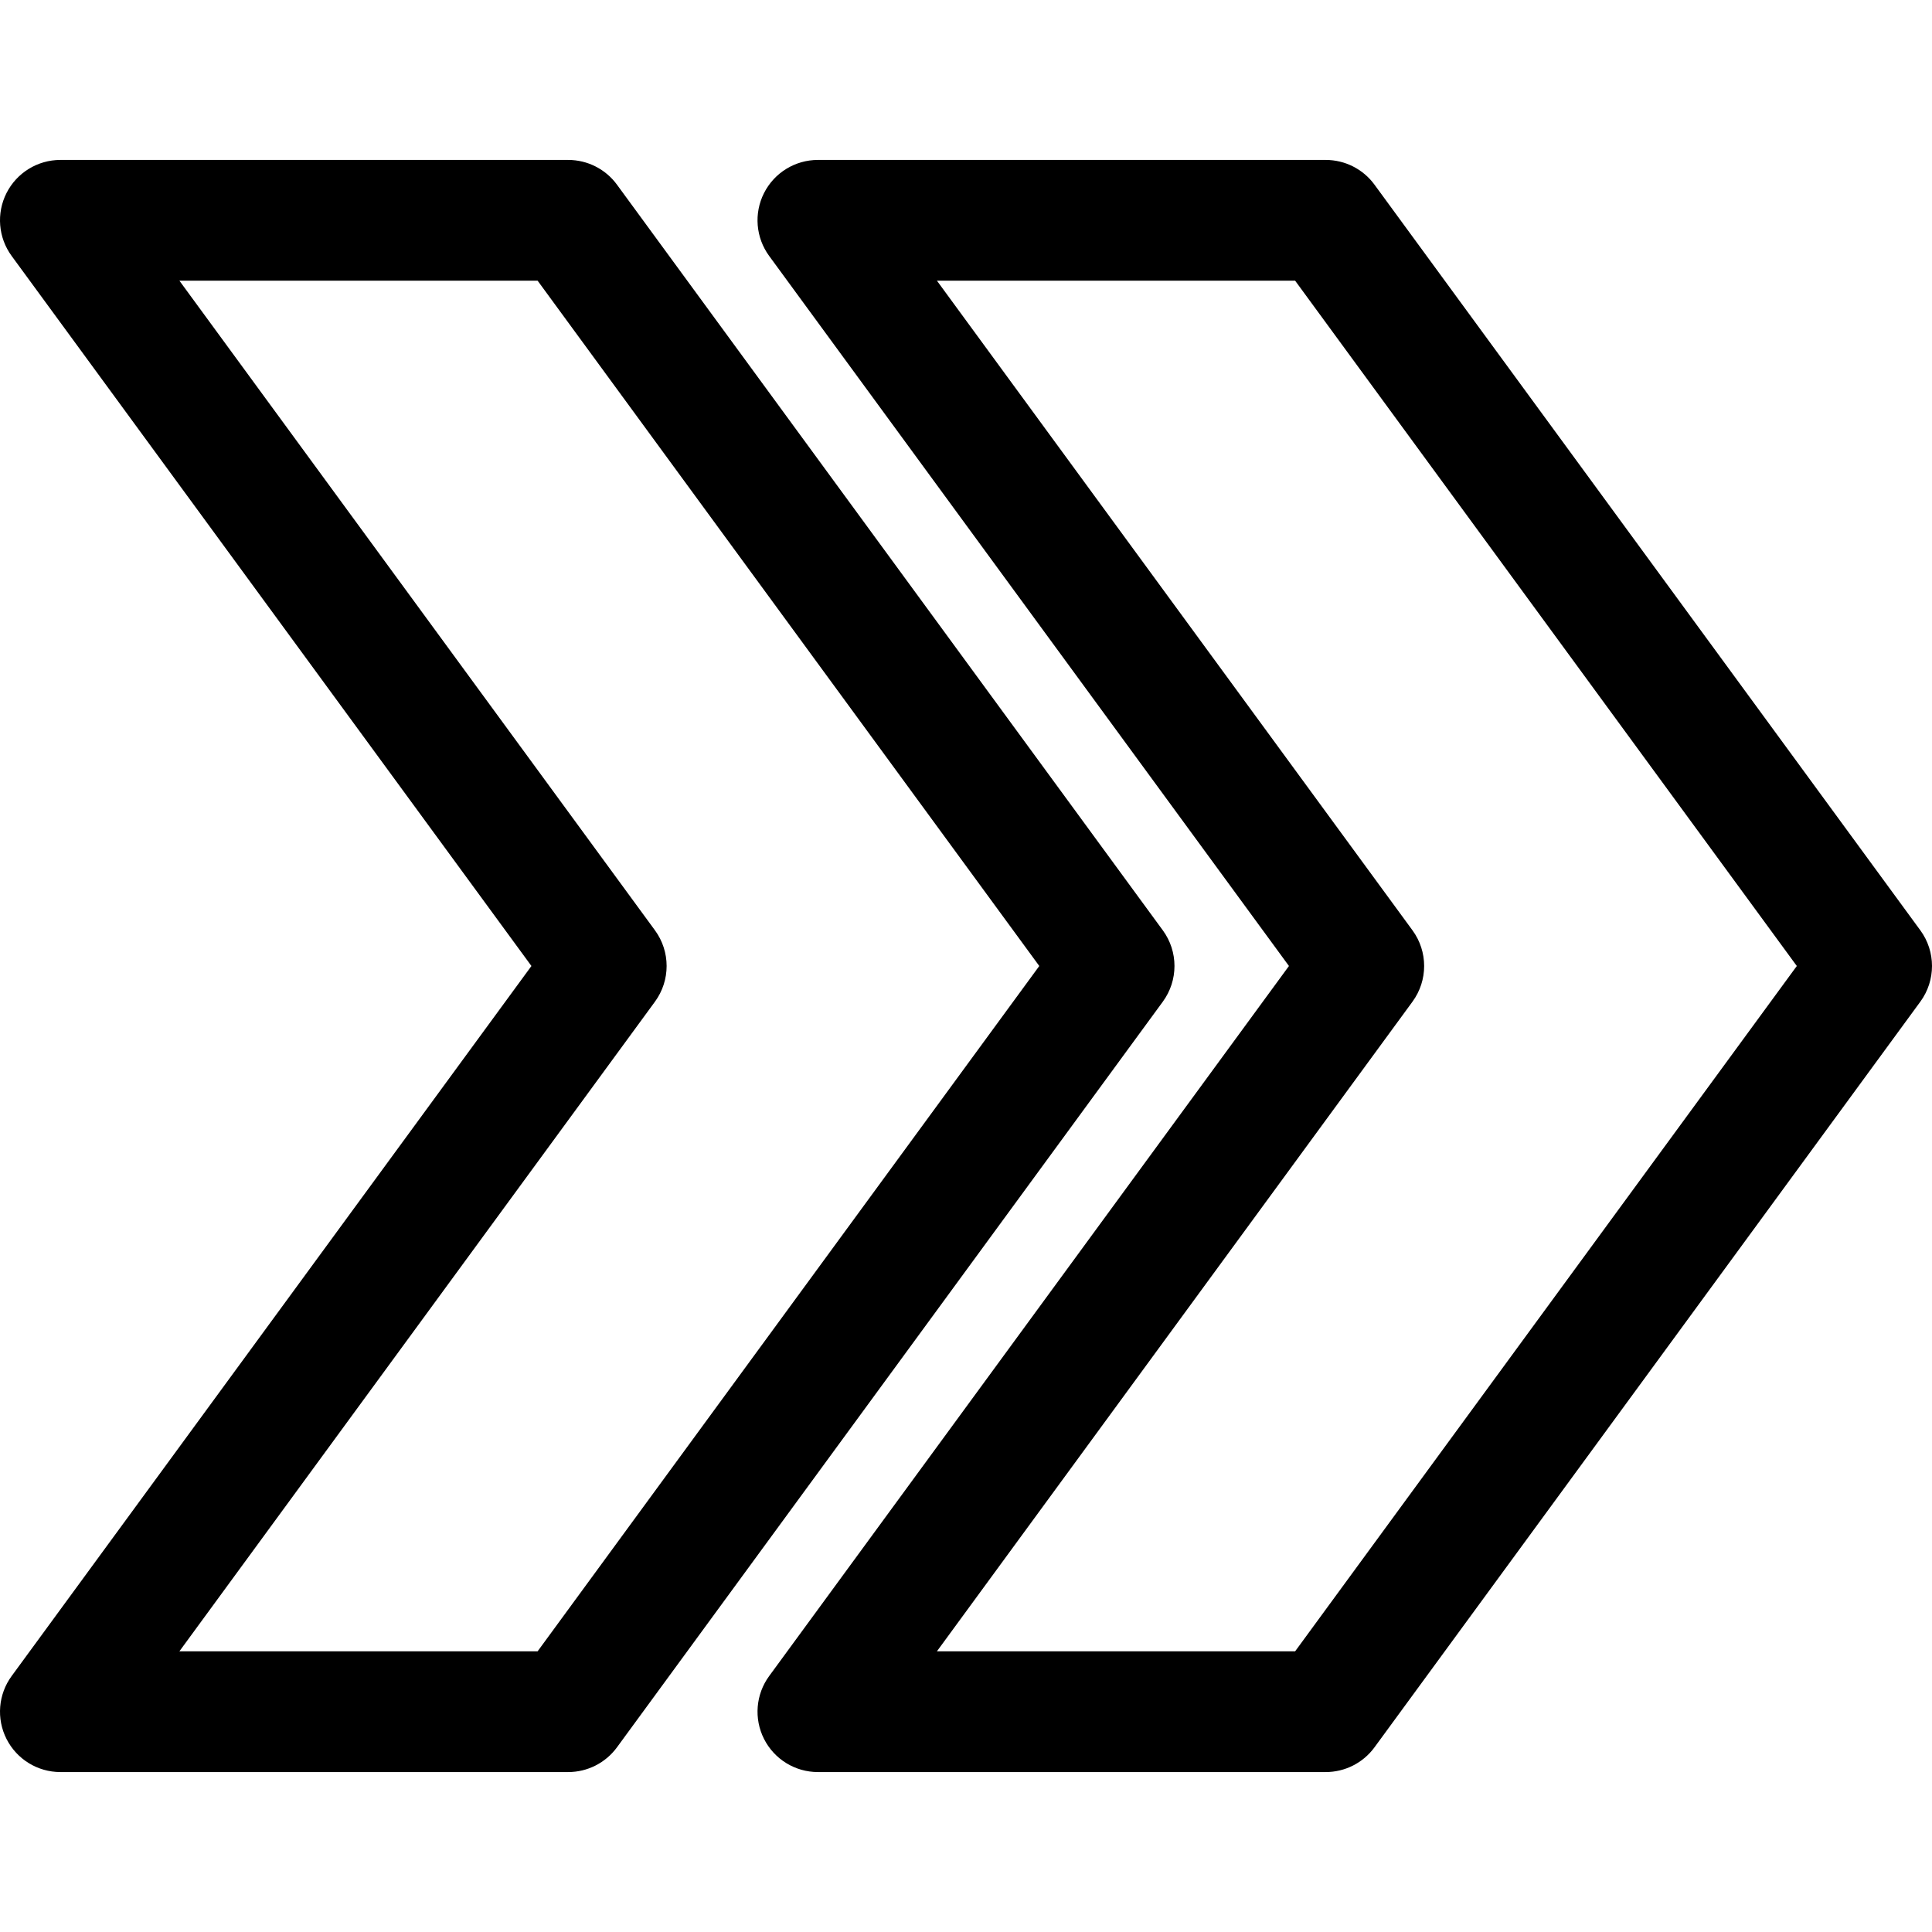 <svg id="Layer_1" enable-background="new 0 0 512 512" height="512" viewBox="0 0 512 512" width="512" xmlns="http://www.w3.org/2000/svg"><path d="m508.911 246.549-144.662-197.615c-3.014-4.116-7.809-6.549-12.911-6.549h-134.587c-6.027 0-11.542 3.387-14.269 8.762s-2.202 11.826 1.358 16.689l137.744 188.164-137.743 188.164c-3.56 4.863-4.085 11.314-1.358 16.689s8.242 8.762 14.269 8.762h134.587c5.102 0 9.897-2.433 12.911-6.549l144.662-197.615c4.118-5.627 4.118-13.275-.001-18.902zm-165.689 191.066h-94.929l126.031-172.164c4.119-5.627 4.119-13.275 0-18.902l-126.031-172.164h94.929l132.949 181.615zm-35.063-191.066-144.661-197.615c-3.014-4.116-7.809-6.549-12.911-6.549h-134.587c-6.027 0-11.542 3.387-14.269 8.762s-2.202 11.826 1.358 16.689l137.744 188.164-137.744 188.164c-3.56 4.863-4.085 11.314-1.358 16.689s8.242 8.762 14.269 8.762h134.587c5.102 0 9.897-2.433 12.911-6.549l144.662-197.615c4.118-5.627 4.118-13.275-.001-18.902zm-165.688 191.066h-94.929l126.031-172.164c4.119-5.627 4.119-13.275 0-18.902l-126.031-172.164h94.929l132.948 181.615z"/></svg>